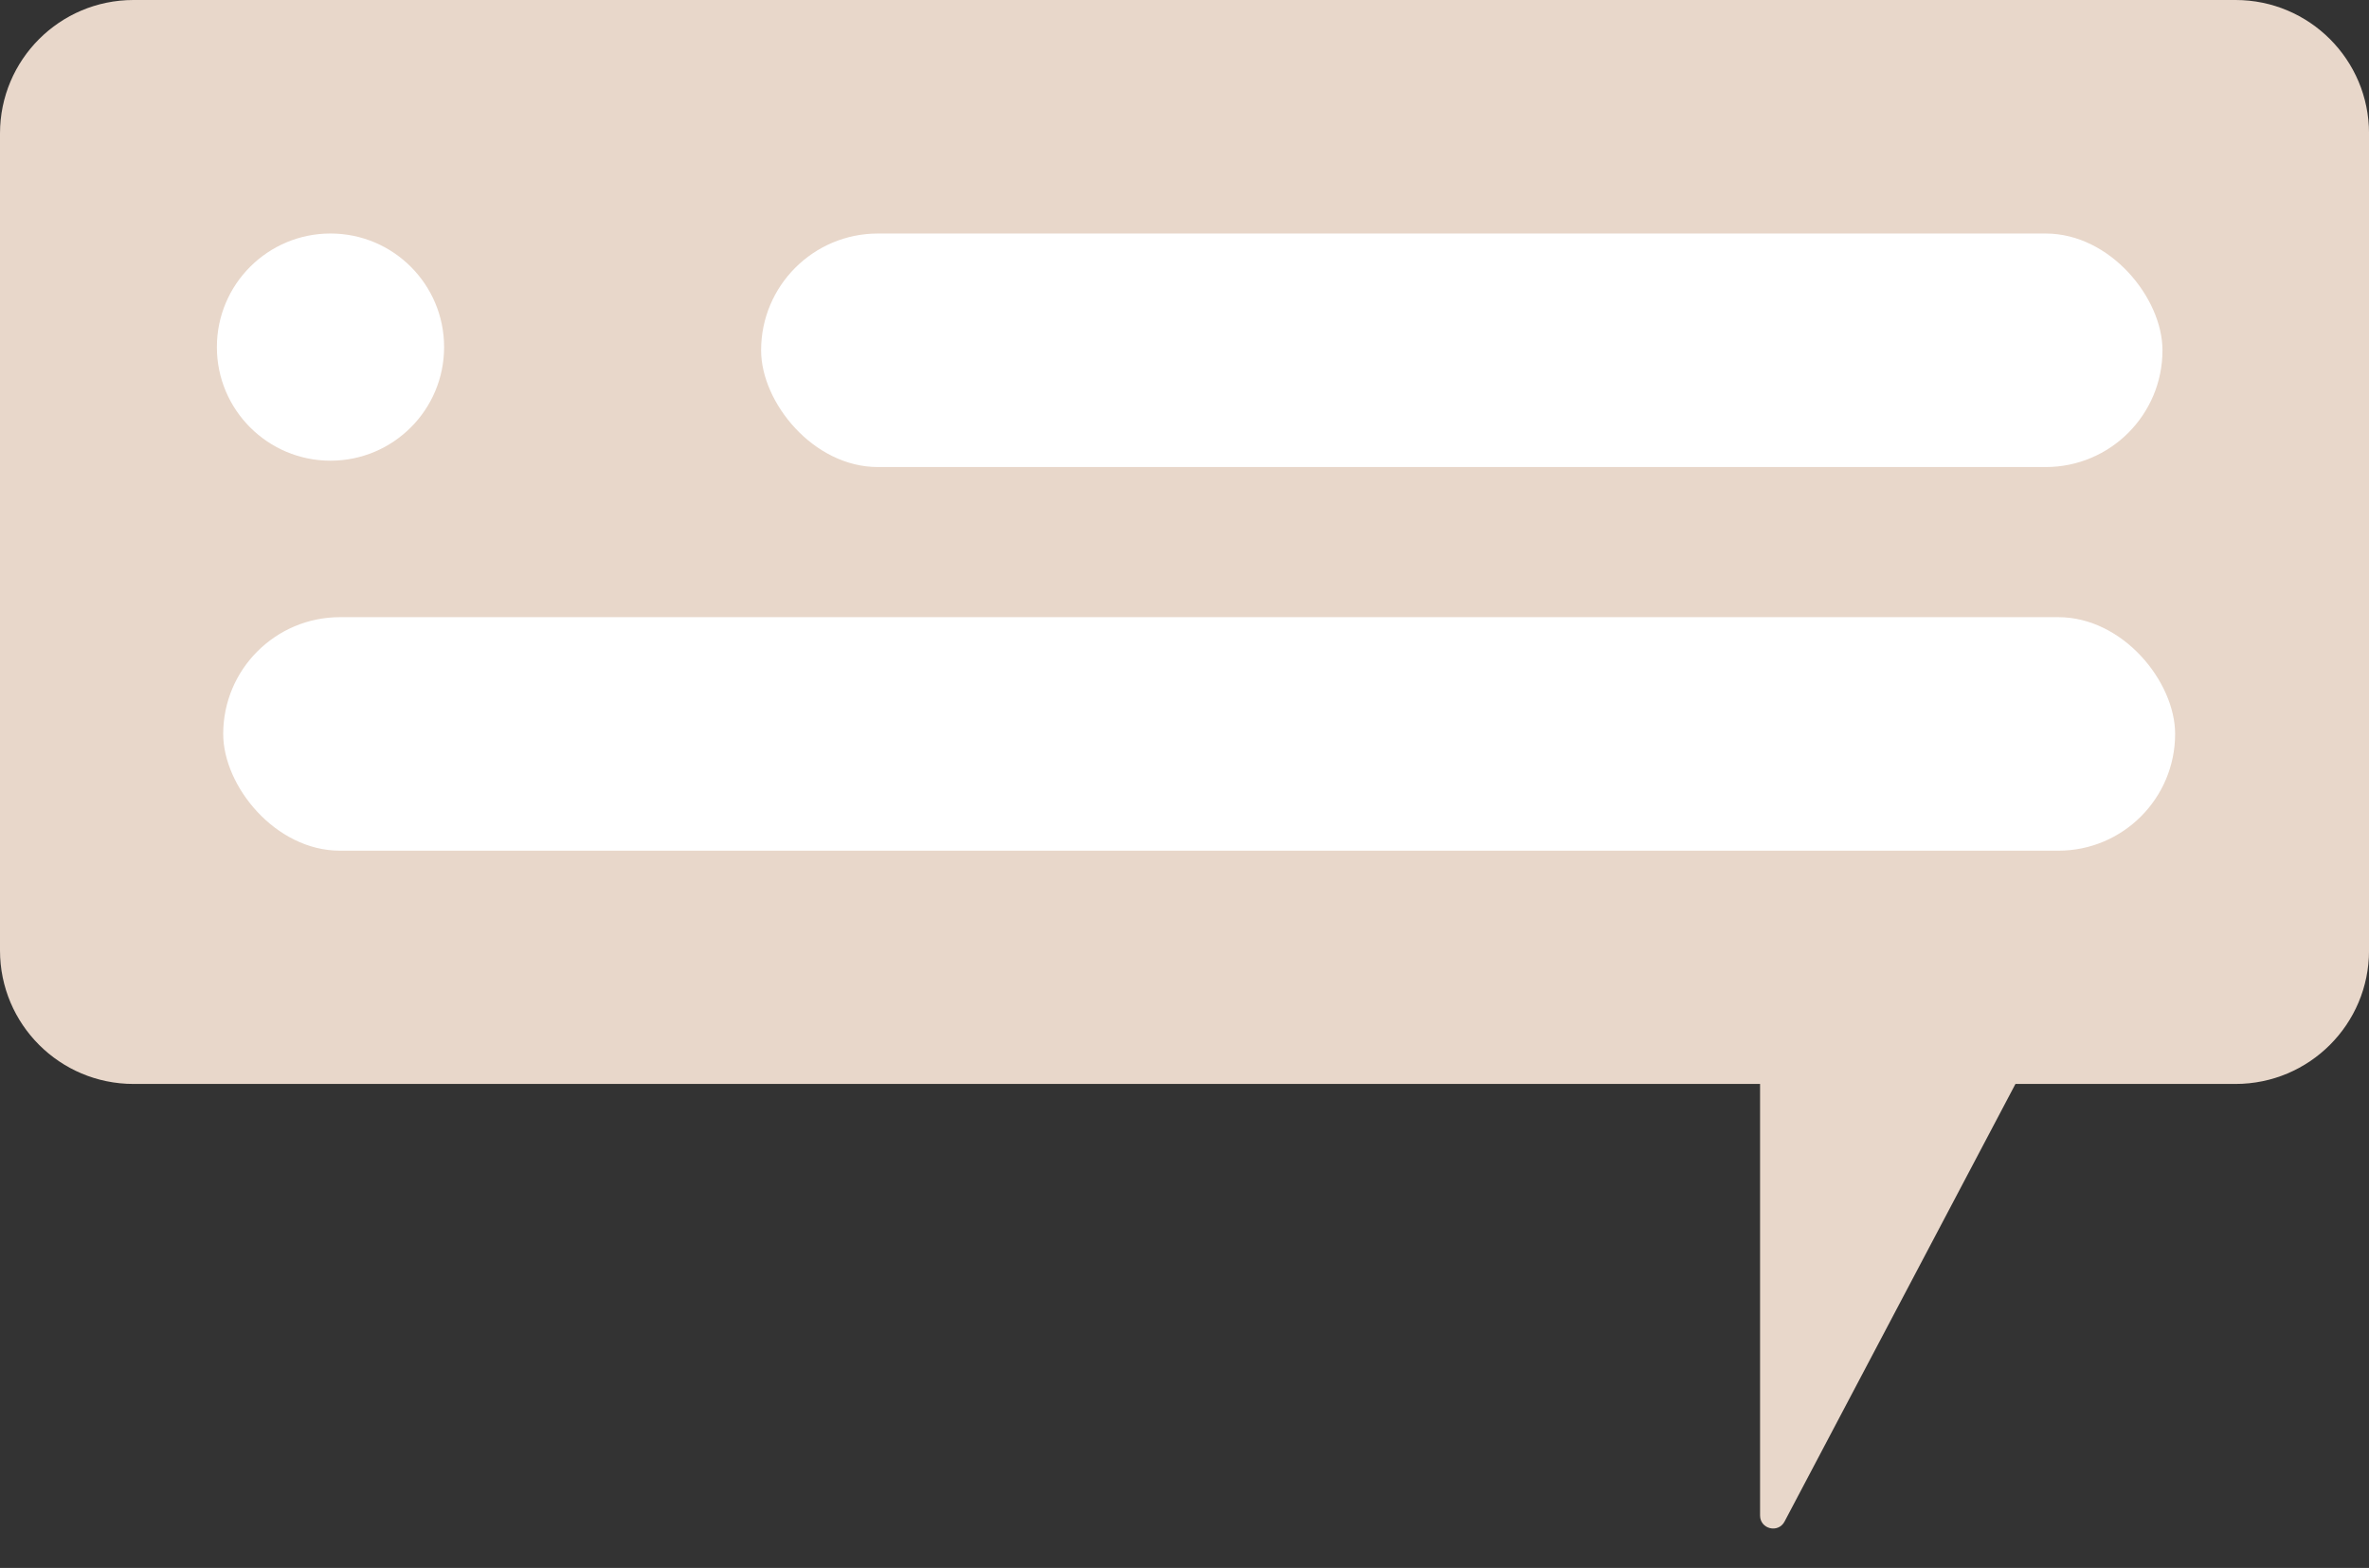 <?xml version="1.0" encoding="UTF-8"?> <svg xmlns="http://www.w3.org/2000/svg" width="142" height="94" viewBox="0 0 142 94" fill="none"><rect x="0" y="0" width="142" height="94" fill="#333333" stroke="none"/><path d="M-4.98171e-06 8C-5.36797e-06 3.582 3.582 -2.47117e-07 8 -5.51954e-07L134.002 -9.24539e-06C138.42 -9.55023e-06 142.002 3.582 142.002 8L142.002 56.984C142.002 61.402 138.42 64.984 134.002 64.984L8 64.984C3.582 64.984 -3.13131e-07 61.402 -6.99389e-07 56.984L-4.98171e-06 8Z" fill="#E8D7CA"></path><rect x="13.379" y="37" width="117" height="14" rx="7" fill="white"></rect><rect x="45.621" y="14" width="84" height="14" rx="7" fill="white"></rect><path d="M105.5 90.857L105.5 58.369L124.298 58.369L106.967 91.22C106.588 91.938 105.5 91.669 105.5 90.857Z" fill="#E8D7CA"></path><circle cx="6.81" cy="6.81" r="6.81" transform="matrix(1 -8.74228e-08 -8.74228e-08 -1 13 27.619)" fill="white"></circle></svg> 